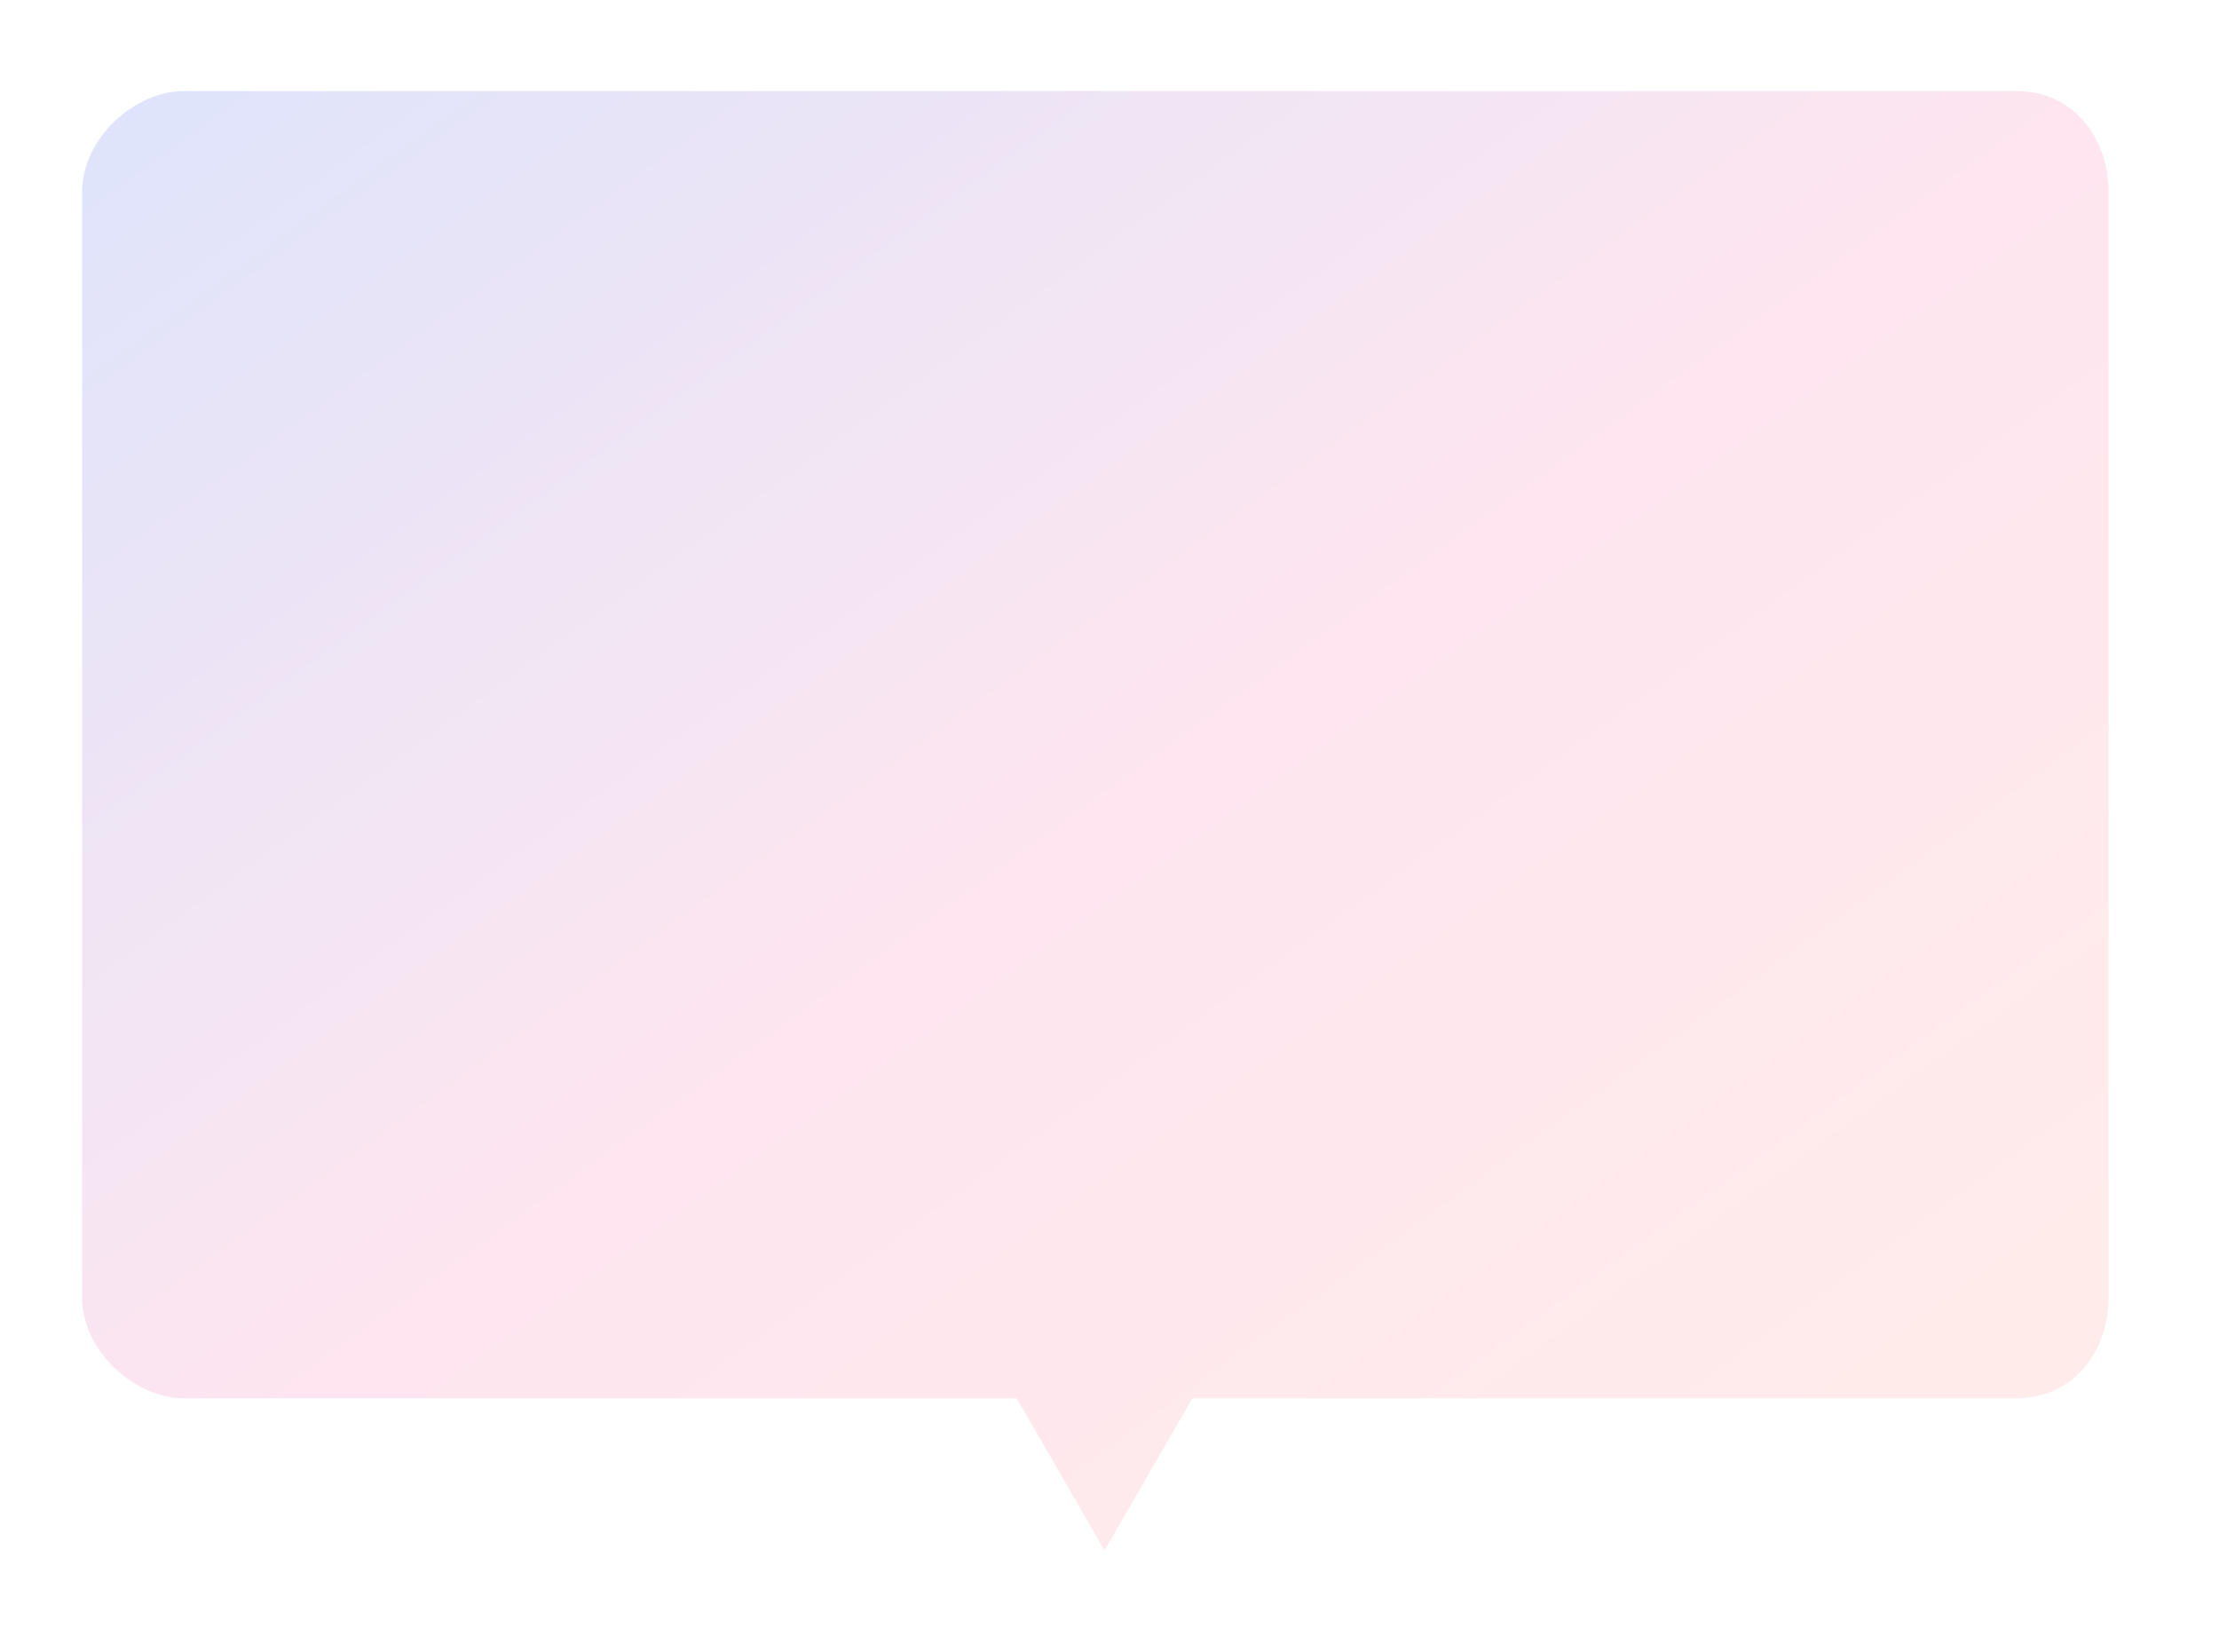 <svg 
  xmlns="http://www.w3.org/2000/svg"
  xmlns:xlink="http://www.w3.org/1999/xlink"
  width="219" height="163"
  viewBox="0 0 219 163">
  
  <defs>
    <!-- シャドウフィルター -->
    <filter id="shadowEffect" filterUnits="userSpaceOnUse" x="0" y="0" width="219" height="163">
      <feOffset in="[name]Alpha" dx="0" dy="0" />
      <feGaussianBlur result="blurOut" stdDeviation="3.162" />
      <feFlood flood-color="rgb(39, 40, 70)" result="floodOut" />
      <feComposite operator="atop" in="floodOut" in2="blurOut" />
      <feComponentTransfer>
        <feFuncA type="linear" slope="0.18"/>
      </feComponentTransfer>
      <feMerge>
        <feMergeNode/>
        <feMergeNode in="SourceGraphic"/>
      </feMerge>
    </filter>

    <!-- アニメーション付きグラデーション -->
    <linearGradient id="messageGradient" x1="0%" y1="0%" x2="100%" y2="100%">
      <stop offset="0%" stop-color="rgb(222,228,252)">
        <animate
          attributeName="offset"
          values="0;1;0"
          dur="15s"
          repeatCount="indefinite" />
      </stop>
      <stop offset="50%" stop-color="rgb(254,229,239)">
        <animate
          attributeName="offset"
          values="0.5;1.5;0.5"
          dur="15s"
          repeatCount="indefinite" />
      </stop>
      <stop offset="100%" stop-color="rgb(255,237,233)">
        <animate
          attributeName="offset"
          values="1;2;1"
          dur="15s"
          repeatCount="indefinite" />
      </stop>
    </linearGradient>

    <!-- 共通のパス定義 -->
    <path id="messagePath" 
          d="M199.000,137.988 L117.678,137.988 L109.009,152.994 L100.340,137.988 L18.1,137.988 C13.477,137.988 8.1,133.511 8.1,127.988 L8.1,18.987 C8.1,13.465 13.477,8.987 18.1,8.987 L199.000,8.987 C204.523,8.987 208.1,13.465 208.1,18.987 L208.1,127.988 C208.1,133.511 204.523,137.988 199.000,137.988 Z"/>
  </defs>

  <!-- シャドウ付きの白背景 -->
  <use xlink:href="#messagePath" filter="url(#shadowEffect)" fill="white"/>
  
  <!-- グラデーション適用 -->
  <use xlink:href="#messagePath" fill="url(#messageGradient)"/>
</svg>